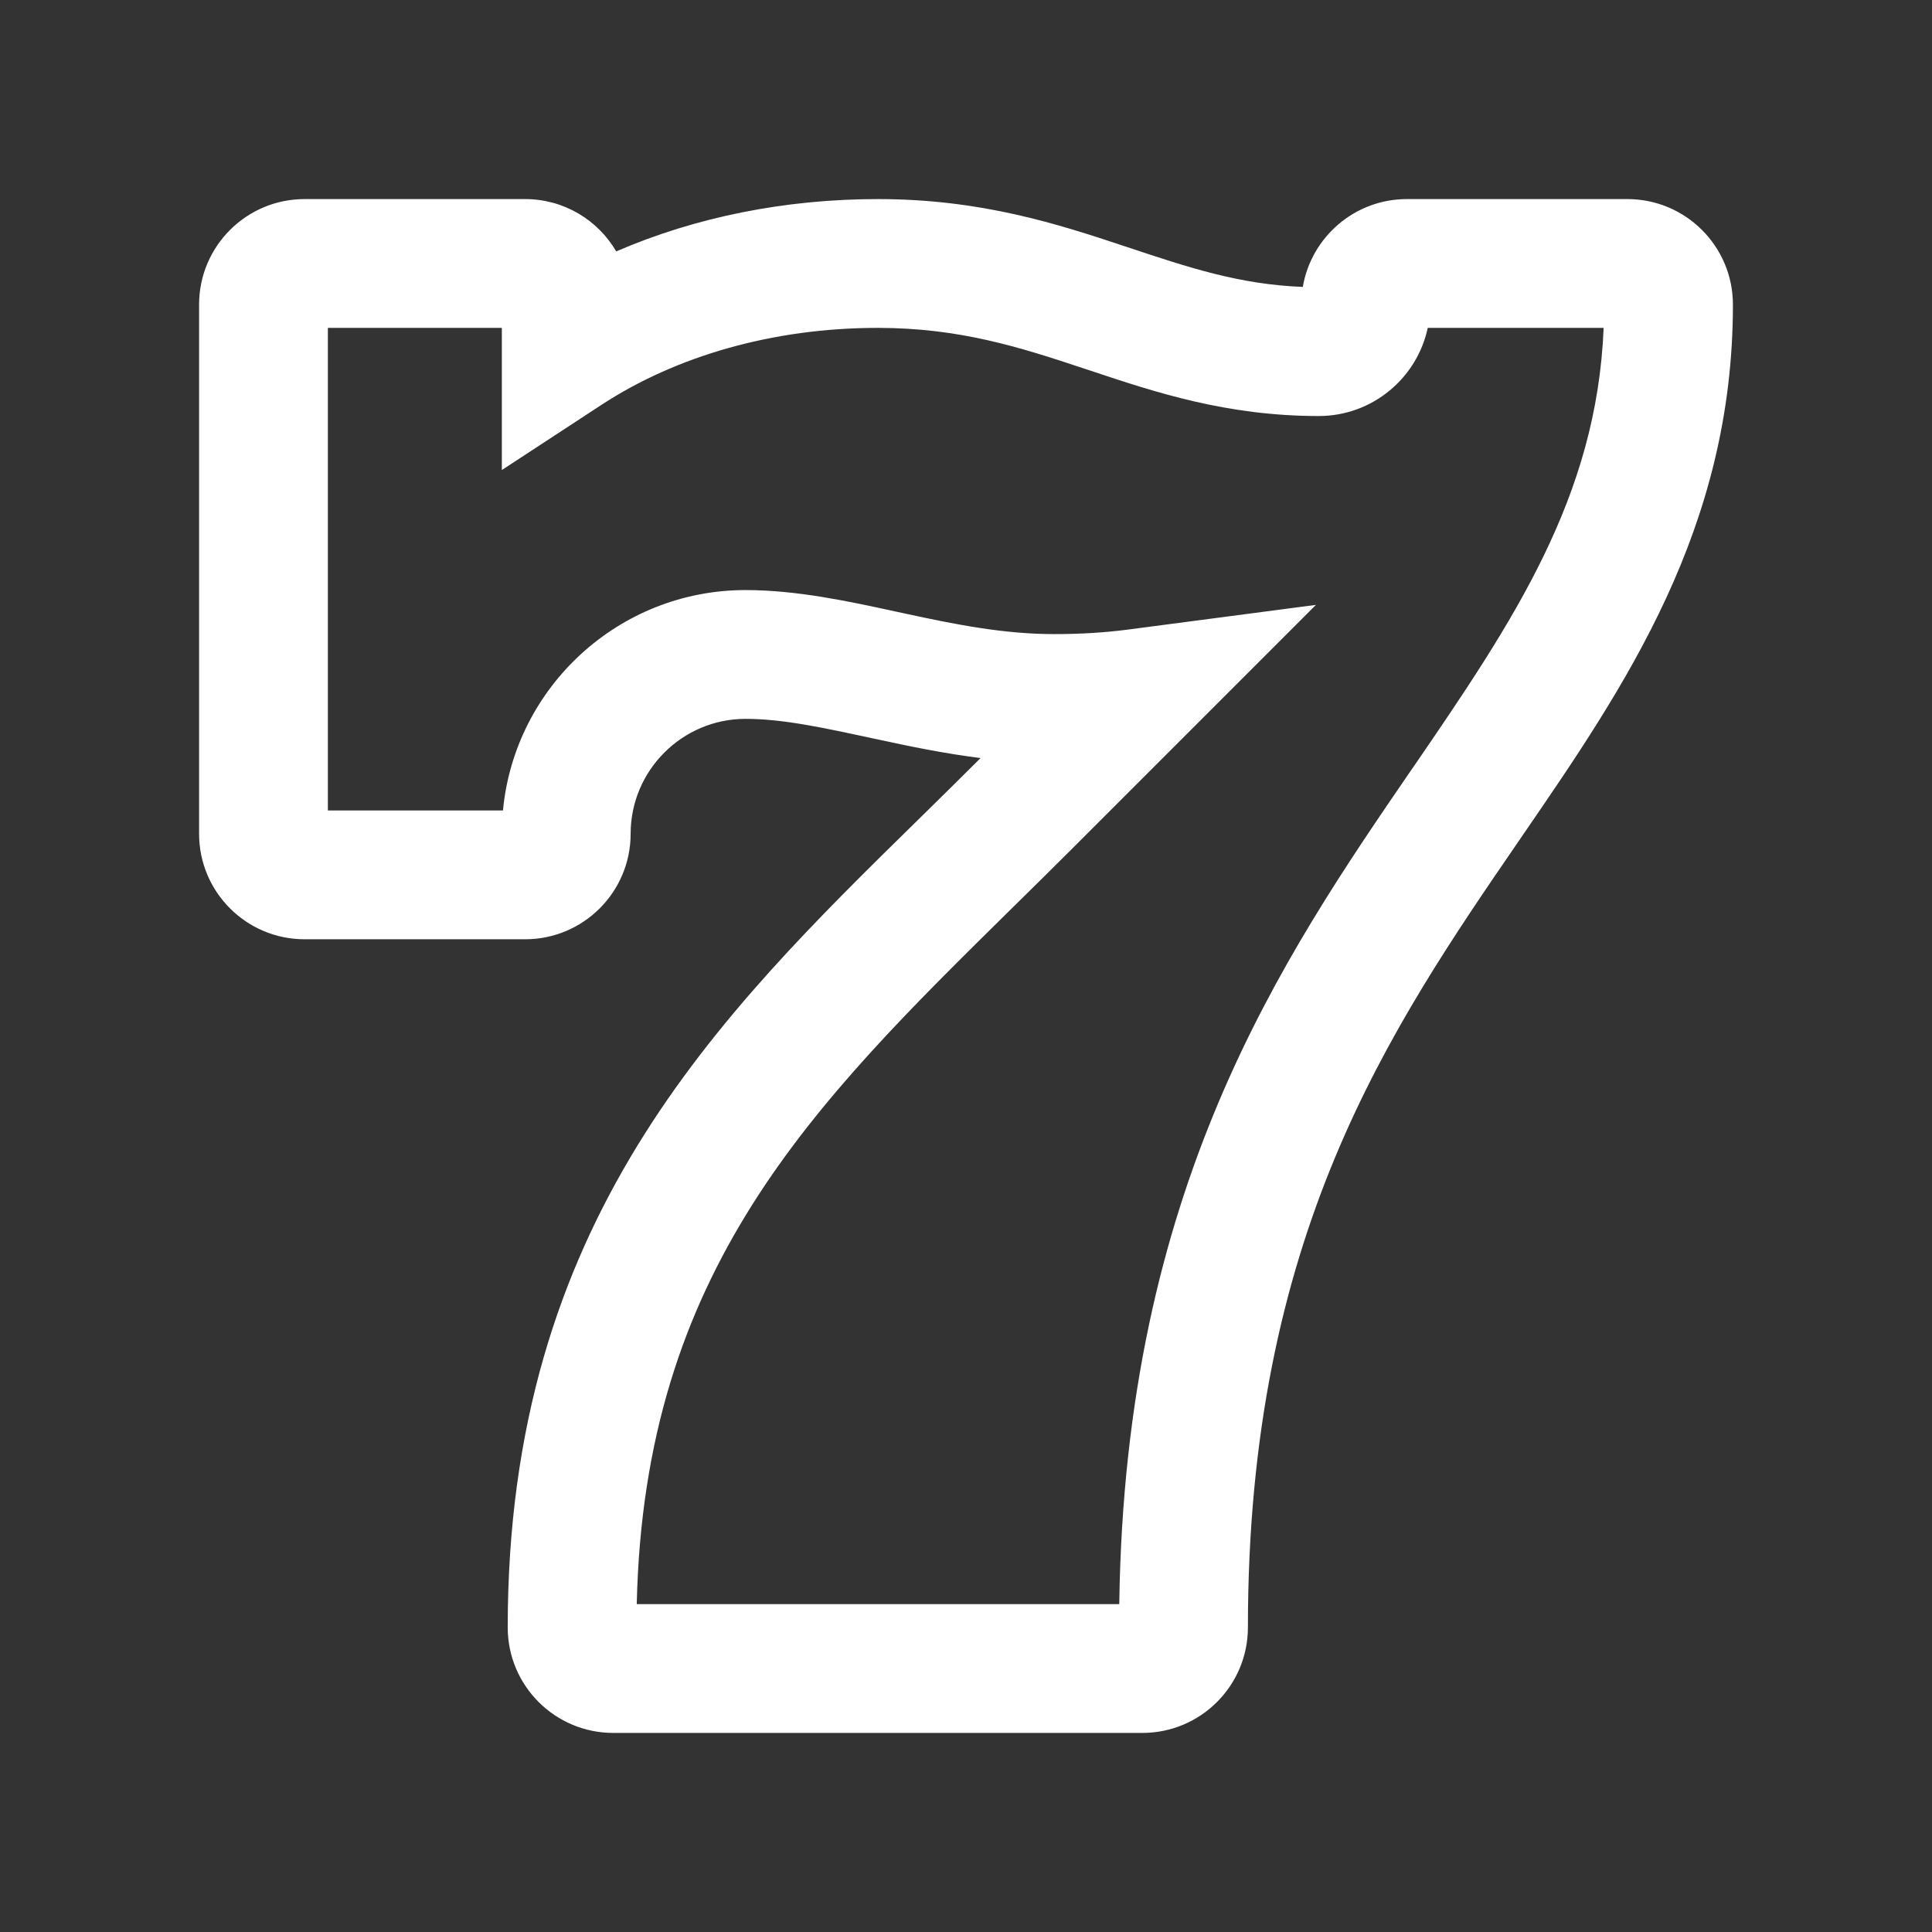 <svg width="24" height="24" viewBox="0 0 24 24" fill="none" xmlns="http://www.w3.org/2000/svg">
<rect x="0" y="0" width="24" height="24" fill="#333333" stroke="none"/>
<g clip-path="url(#clip0_330_16307)">
<path fill-rule="evenodd" clip-rule="evenodd" d="M4.073 4.073V10.068H6.248C6.393 8.533 7.689 7.33 9.261 7.33C9.895 7.33 10.54 7.469 11.114 7.594C11.157 7.603 11.198 7.612 11.24 7.621C11.876 7.759 12.471 7.877 13.095 7.877C13.423 7.877 13.728 7.858 14.011 7.821L16.347 7.514L13.3 10.561C13.053 10.808 12.808 11.049 12.567 11.286C10.085 13.731 8.002 15.783 7.91 19.927H13.904C13.974 14.752 15.915 11.922 17.556 9.529L17.558 9.527C18.806 7.707 19.835 6.177 19.921 4.073H17.736C17.603 4.698 17.047 5.168 16.382 5.168C15.238 5.168 14.349 4.872 13.557 4.608C13.529 4.598 13.501 4.589 13.472 4.58C12.659 4.309 11.913 4.073 10.905 4.073C9.599 4.073 8.397 4.424 7.472 5.029L6.234 5.839V4.073H4.073ZM2.473 3.784C2.473 3.06 3.06 2.473 3.784 2.473H6.523C7.006 2.473 7.428 2.734 7.655 3.123C8.642 2.696 9.755 2.473 10.905 2.473C12.19 2.473 13.145 2.784 13.977 3.061L14.005 3.07C14.763 3.323 15.397 3.534 16.184 3.564C16.289 2.945 16.828 2.473 17.477 2.473H20.216C20.94 2.473 21.527 3.06 21.527 3.784C21.527 6.569 20.185 8.526 18.92 10.369C18.906 10.39 18.892 10.411 18.877 10.432C17.253 12.799 15.502 15.354 15.502 20.216C15.502 20.94 14.915 21.527 14.191 21.527H7.618C6.894 21.527 6.307 20.94 6.307 20.216C6.307 15.183 8.894 12.645 11.429 10.16C11.677 9.916 11.924 9.674 12.168 9.43L12.181 9.417C11.719 9.359 11.29 9.269 10.902 9.185C10.88 9.181 10.858 9.176 10.836 9.171C10.204 9.035 9.718 8.93 9.261 8.93C8.475 8.93 7.834 9.571 7.834 10.357C7.834 11.081 7.247 11.668 6.523 11.668H3.784C3.06 11.668 2.473 11.081 2.473 10.357V3.784Z" fill="white"/>
</g>
<defs>
<clipPath id="clip0_330_16307">
<rect width="24" height="24" fill="white"/>
</clipPath>
</defs>
</svg>
